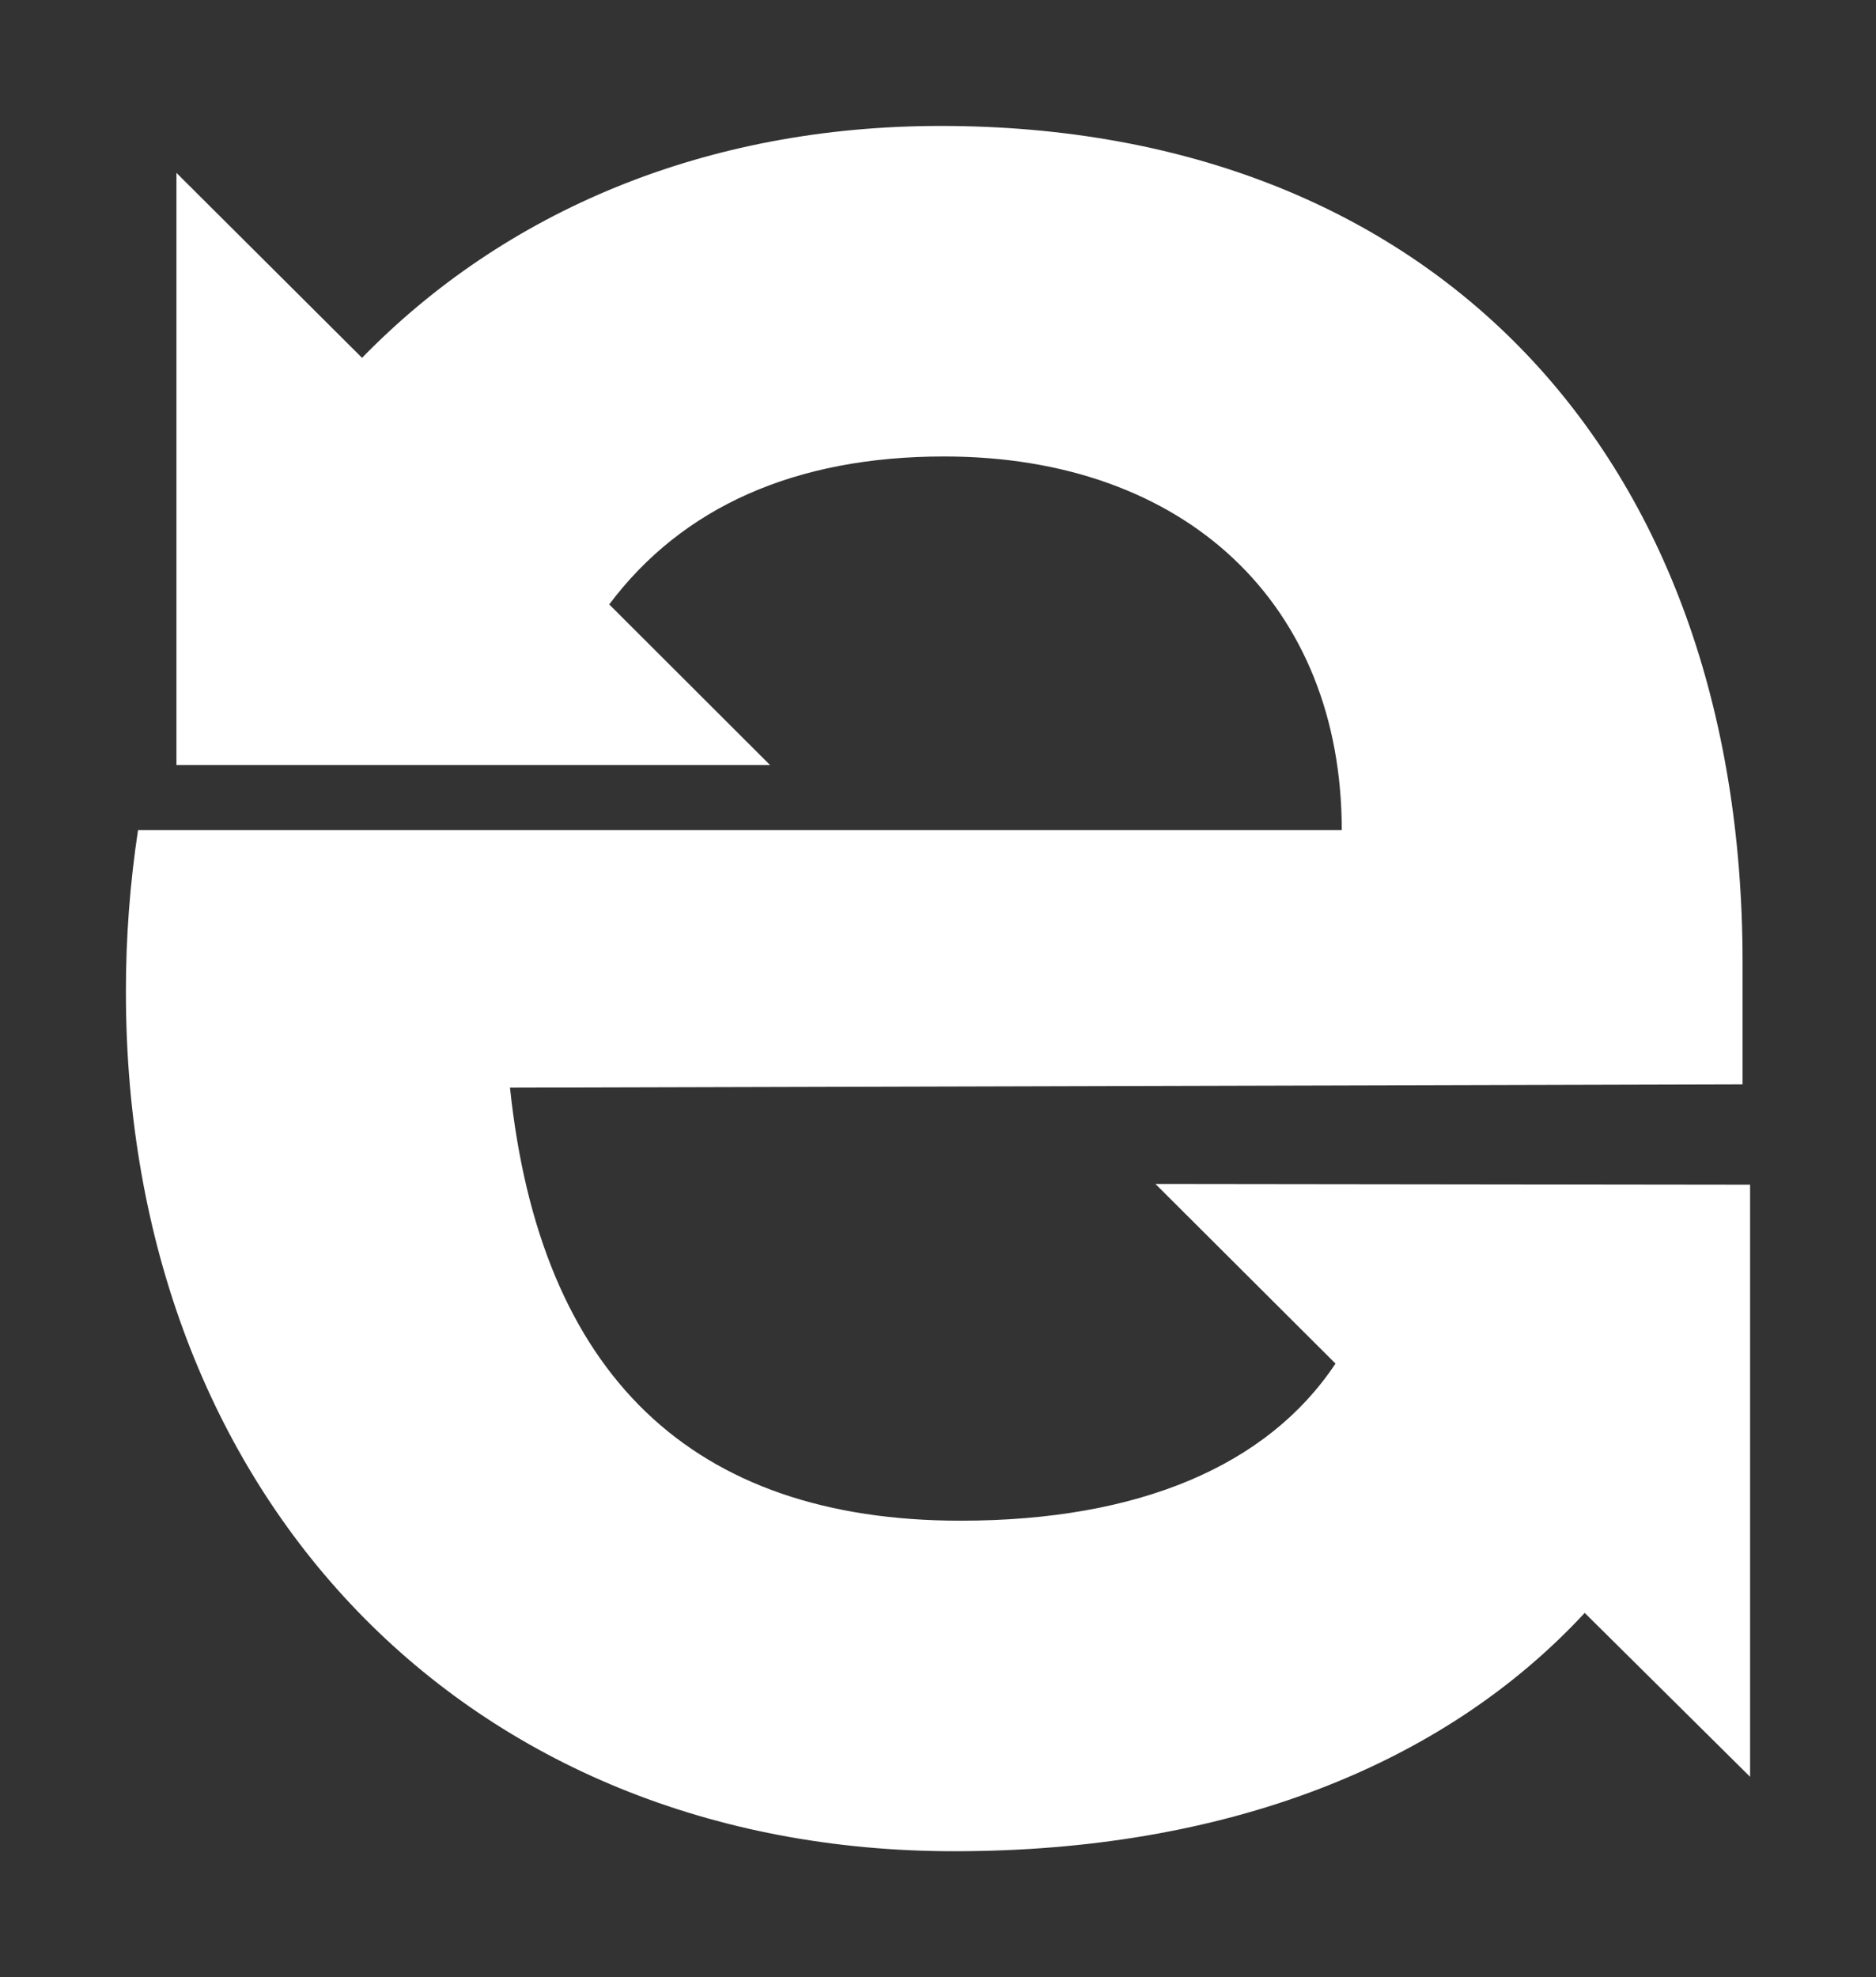 <svg width="149" height="157" viewBox="0 0 149 157" fill="none" xmlns="http://www.w3.org/2000/svg">
<rect x="0" y="0" width="149" height="157" fill="#333333" stroke="none"/>
<path d="M139 94.069V141.09L125.864 128.075C114.595 140.245 97.241 147 75.799 147C37.105 147 10 118.904 10 78.769C9.996 74.466 10.318 70.169 10.963 65.915H106.568C106.568 48.038 94.219 36.247 74.982 36.247C63.159 36.247 54.182 40.265 48.388 47.995L61.159 60.747H14.014V13.727L28.756 28.415C40.097 16.769 56.021 10 74.719 10C113.676 10 138.402 36 138.402 76.411V86.106L40.506 86.368C42.9 109.209 54.985 120.753 76.295 120.753C90.454 120.753 100.685 116.386 106.071 108.277L91.767 94.011L139 94.069Z" fill="white"/>
</svg>
